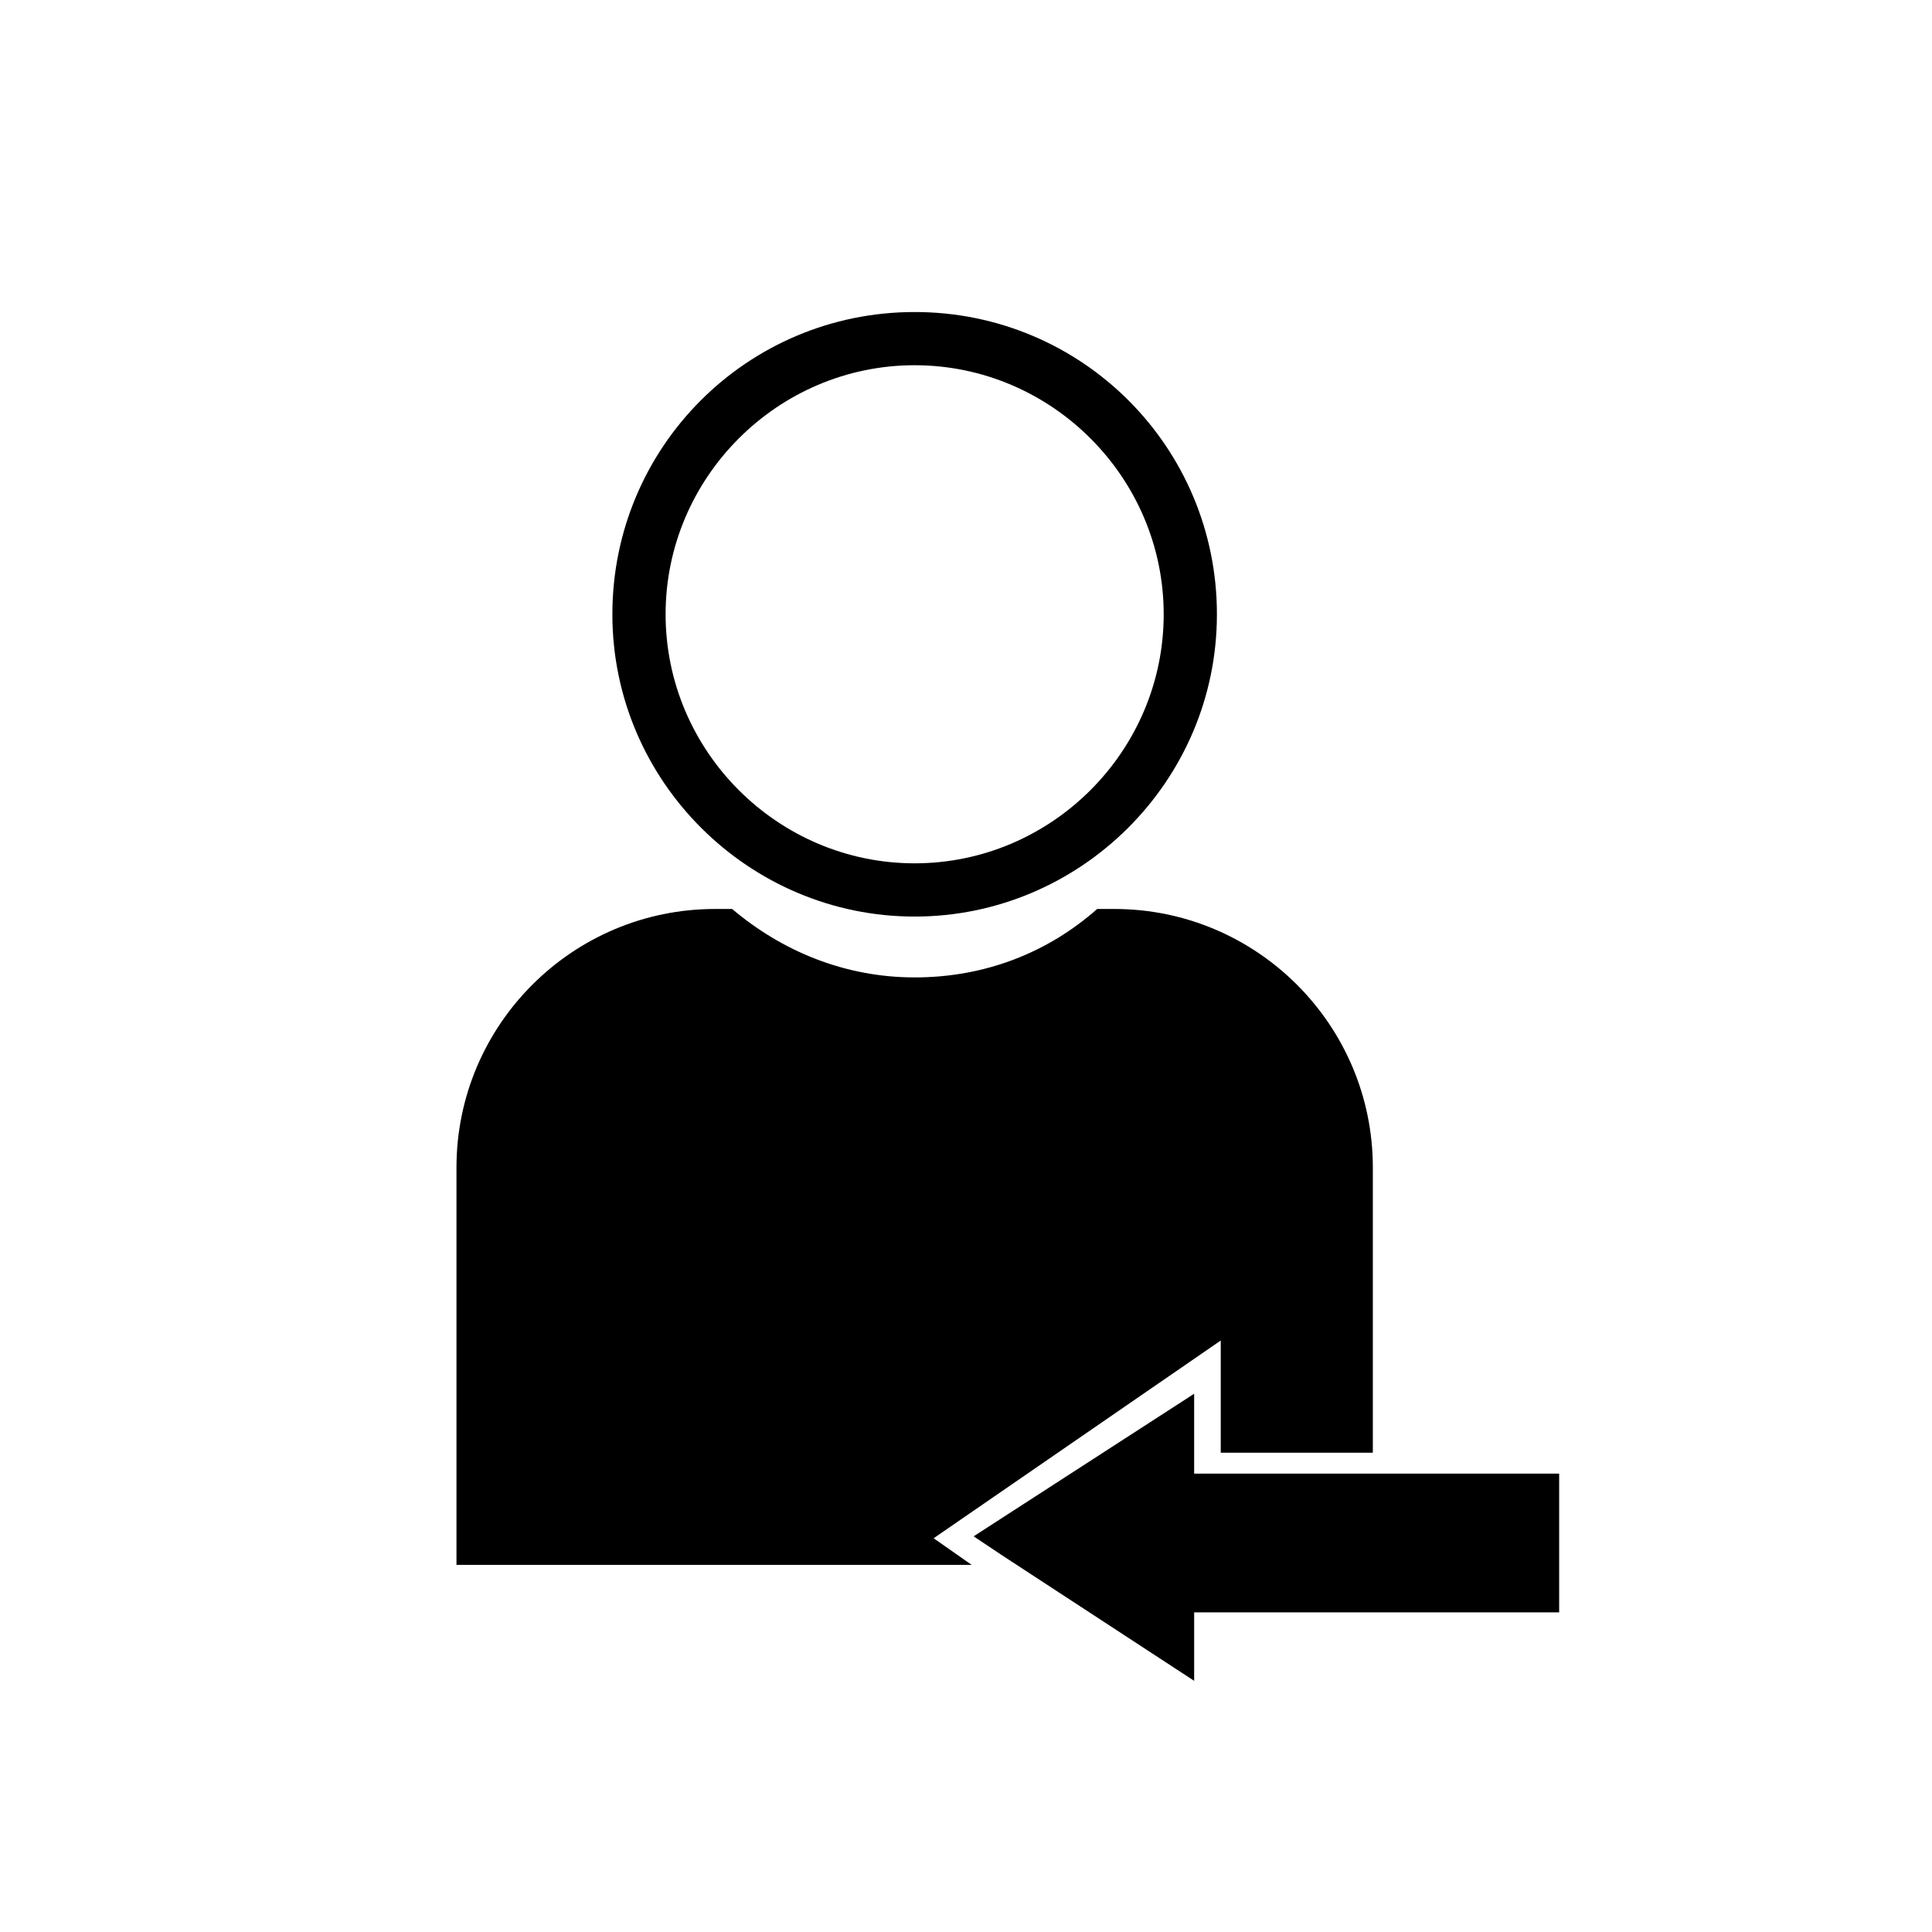 <?xml version="1.0" encoding="UTF-8"?>
<!-- Uploaded to: SVG Repo, www.svgrepo.com, Generator: SVG Repo Mixer Tools -->
<svg fill="#000000" width="800px" height="800px" version="1.1" viewBox="144 144 512 512" xmlns="http://www.w3.org/2000/svg">
 <g>
  <path d="m386.39 386.9c43.832 0 80.105-35.77 80.105-80.105 0-44.336-35.77-80.105-80.105-80.105-44.336 0-80.105 35.77-80.105 80.105 0 44.336 36.273 80.105 80.105 80.105zm0-146.11c36.273 0 66 29.727 66 66 0 36.273-29.727 66-66 66-36.273 0-66-29.727-66-66 0.004-36.273 29.727-66 66-66z"/>
  <path d="m467.51 499.25v29.727h40.305v-75.57c0-37.785-30.73-68.52-68.52-68.52h-4.535c-13.098 11.586-29.727 18.137-48.367 18.137s-35.266-7.055-48.367-18.137h-4.535c-37.785 0-68.52 30.73-68.52 68.52v105.3h136.53l-10.078-7.055z"/>
  <path d="m491.19 534.52h-30.73v-21.16l-58.441 37.785 7.555 5.039 50.887 33.25v-18.137h96.73v-36.777z"/>
 </g>
</svg>